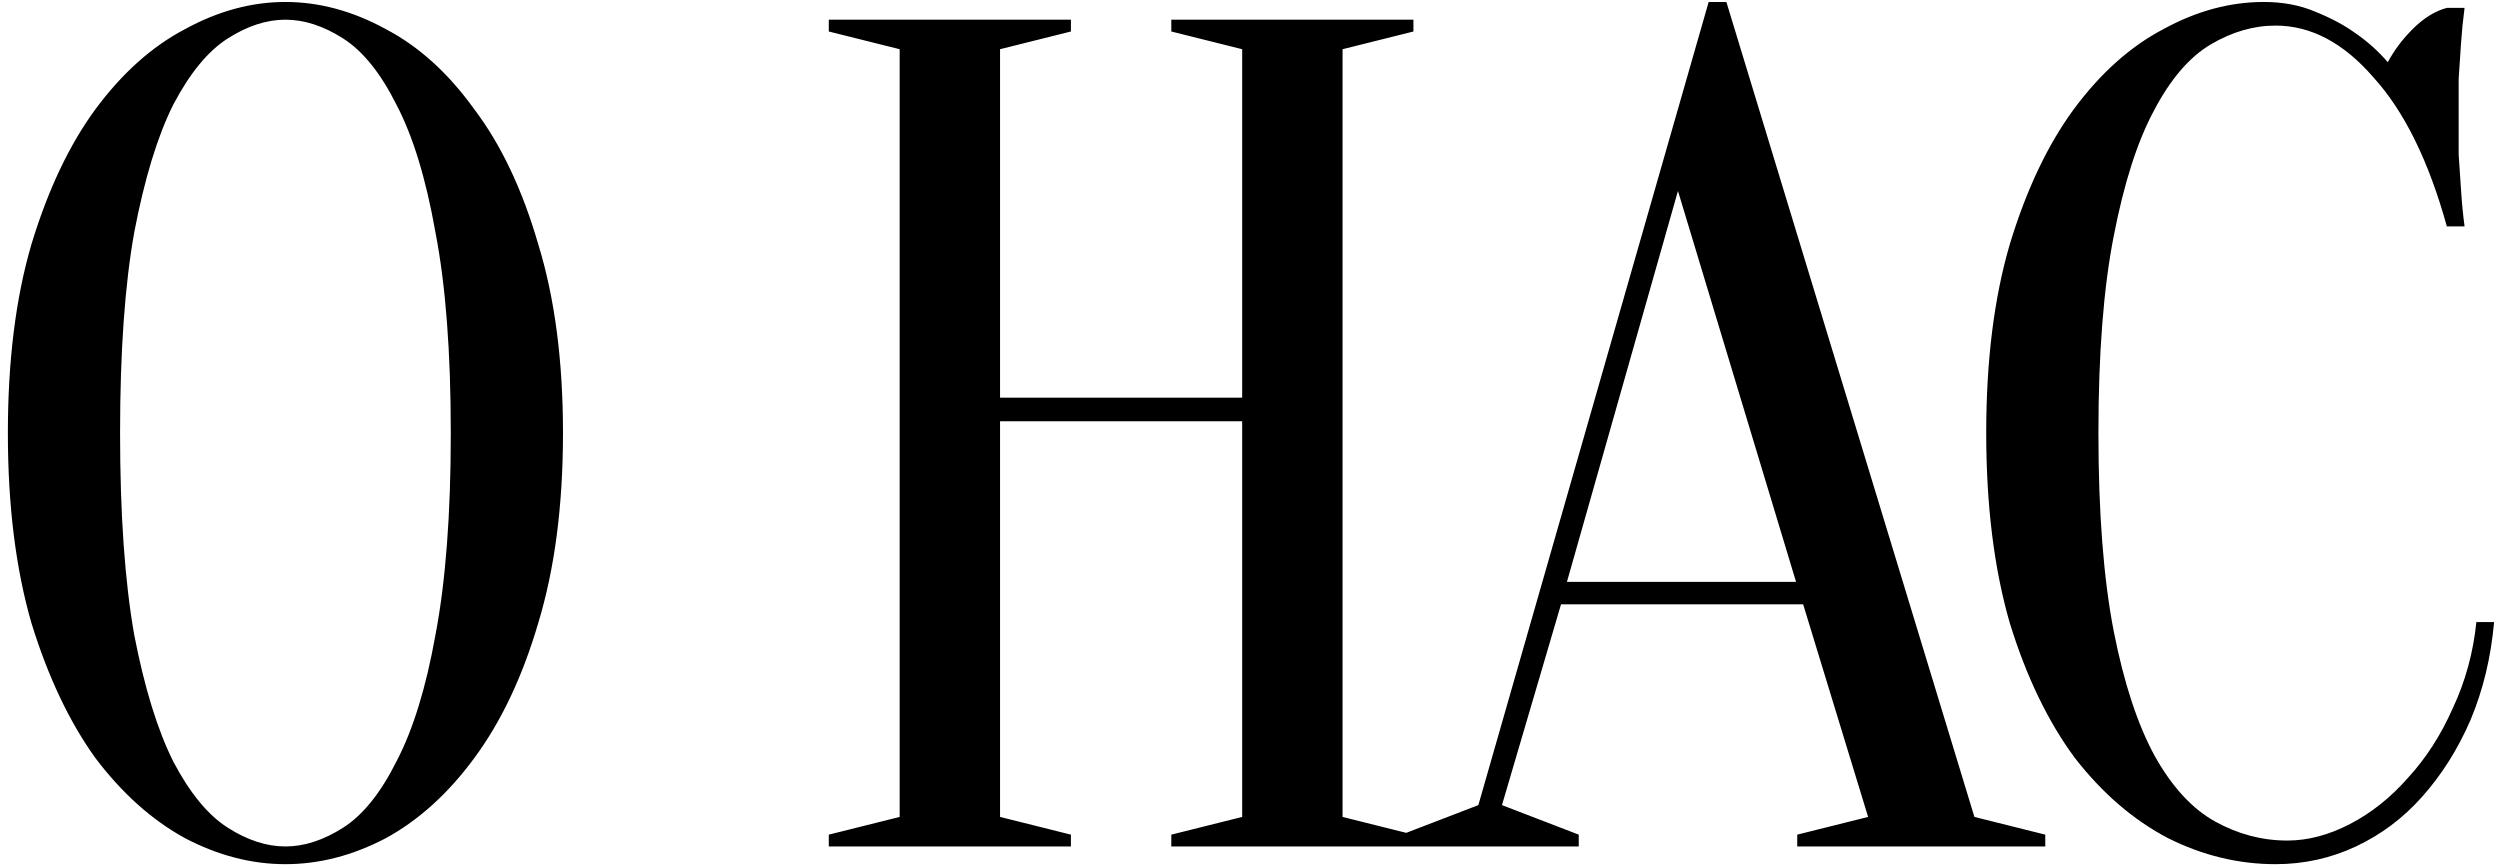<?xml version="1.0" encoding="UTF-8"?> <svg xmlns="http://www.w3.org/2000/svg" width="254" height="88" viewBox="0 0 254 88" fill="none"><path d="M57.2 44C57.2 51.36 56.36 57.8 54.68 63.32C53.08 68.76 50.92 73.32 48.2 77C45.56 80.6 42.56 83.32 39.2 85.16C35.84 86.92 32.44 87.8 29 87.8C25.56 87.8 22.16 86.92 18.8 85.16C15.44 83.32 12.4 80.6 9.68 77C7.04 73.32 4.88 68.76 3.2 63.32C1.6 57.8 0.8 51.36 0.8 44C0.8 36.64 1.6 30.24 3.2 24.8C4.88 19.28 7.04 14.72 9.68 11.12C12.4 7.44 15.44 4.72 18.8 2.96C22.16 1.12 25.56 0.2 29 0.2C32.44 0.2 35.84 1.12 39.2 2.96C42.56 4.72 45.56 7.44 48.2 11.12C50.92 14.72 53.08 19.28 54.68 24.8C56.36 30.24 57.2 36.64 57.2 44ZM45.8 44C45.8 35.76 45.28 28.96 44.24 23.6C43.28 18.16 41.96 13.84 40.28 10.64C38.68 7.44 36.88 5.2 34.88 3.92C32.88 2.64 30.92 2 29 2C27.08 2 25.12 2.64 23.12 3.92C21.12 5.2 19.28 7.44 17.6 10.64C16 13.84 14.68 18.16 13.64 23.6C12.68 28.96 12.2 35.76 12.2 44C12.2 52.24 12.68 59.08 13.64 64.52C14.68 69.88 16 74.16 17.6 77.36C19.28 80.56 21.12 82.8 23.12 84.08C25.12 85.36 27.08 86 29 86C30.92 86 32.88 85.36 34.88 84.08C36.88 82.8 38.68 80.56 40.28 77.36C41.96 74.16 43.28 69.88 44.24 64.52C45.28 59.08 45.8 52.24 45.8 44ZM101.605 42.8V83L108.805 84.8V86H84.205V84.8L91.405 83V5L84.205 3.2V2H108.805V3.2L101.605 5V40.4H126.205V5L119.005 3.2V2H143.605V3.2L136.405 5V83L143.605 84.8V86H119.005V84.8L126.205 83V42.8H101.605ZM159.2 59.12H182.48L170.48 19.4L159.2 59.12ZM183.2 61.4H158.6L152.6 81.8L160.4 84.8V86H142.4V84.8L150.2 81.8L173.6 0.2H175.4L200.6 83L207.8 84.8V86H182.6V84.8L189.8 83L183.2 61.4ZM231.2 2.6C228.96 2.6 226.76 3.24 224.6 4.52C222.44 5.8 220.52 8.04 218.84 11.24C217.16 14.36 215.8 18.6 214.76 23.96C213.72 29.24 213.2 35.92 213.2 44C213.2 52.08 213.72 58.8 214.76 64.16C215.8 69.44 217.2 73.68 218.96 76.88C220.72 80 222.76 82.2 225.08 83.48C227.4 84.76 229.84 85.4 232.4 85.4C234.48 85.4 236.6 84.84 238.76 83.72C240.92 82.6 242.88 81.04 244.64 79.04C246.48 77.04 248 74.68 249.2 71.96C250.48 69.24 251.28 66.32 251.6 63.2H253.4C253.08 66.8 252.28 70.12 251 73.16C249.72 76.12 248.08 78.72 246.08 80.96C244.16 83.12 241.92 84.8 239.36 86C236.8 87.2 234.08 87.8 231.2 87.8C227.44 87.8 223.8 86.92 220.28 85.16C216.76 83.32 213.6 80.6 210.8 77C208.08 73.32 205.88 68.76 204.2 63.32C202.6 57.8 201.8 51.36 201.8 44C201.8 36.64 202.6 30.24 204.2 24.8C205.88 19.28 208.04 14.72 210.68 11.12C213.4 7.44 216.44 4.72 219.8 2.96C223.16 1.12 226.56 0.2 230 0.2C231.92 0.2 233.64 0.52 235.16 1.16C236.76 1.8 238.12 2.52 239.24 3.32C240.52 4.2 241.64 5.2 242.6 6.32C243.24 5.12 244.08 4 245.12 2.96C246.24 1.84 247.4 1.12 248.6 0.8H250.4C250.24 2 250.12 3.2 250.04 4.4C249.96 5.52 249.88 6.72 249.8 8C249.8 9.2 249.8 10.4 249.8 11.6C249.8 12.96 249.8 14.32 249.8 15.68C249.88 16.96 249.96 18.16 250.04 19.28C250.12 20.56 250.24 21.8 250.4 23H248.6C246.76 16.36 244.28 11.32 241.16 7.88C238.12 4.36 234.8 2.6 231.2 2.6Z" fill="black"></path></svg> 
